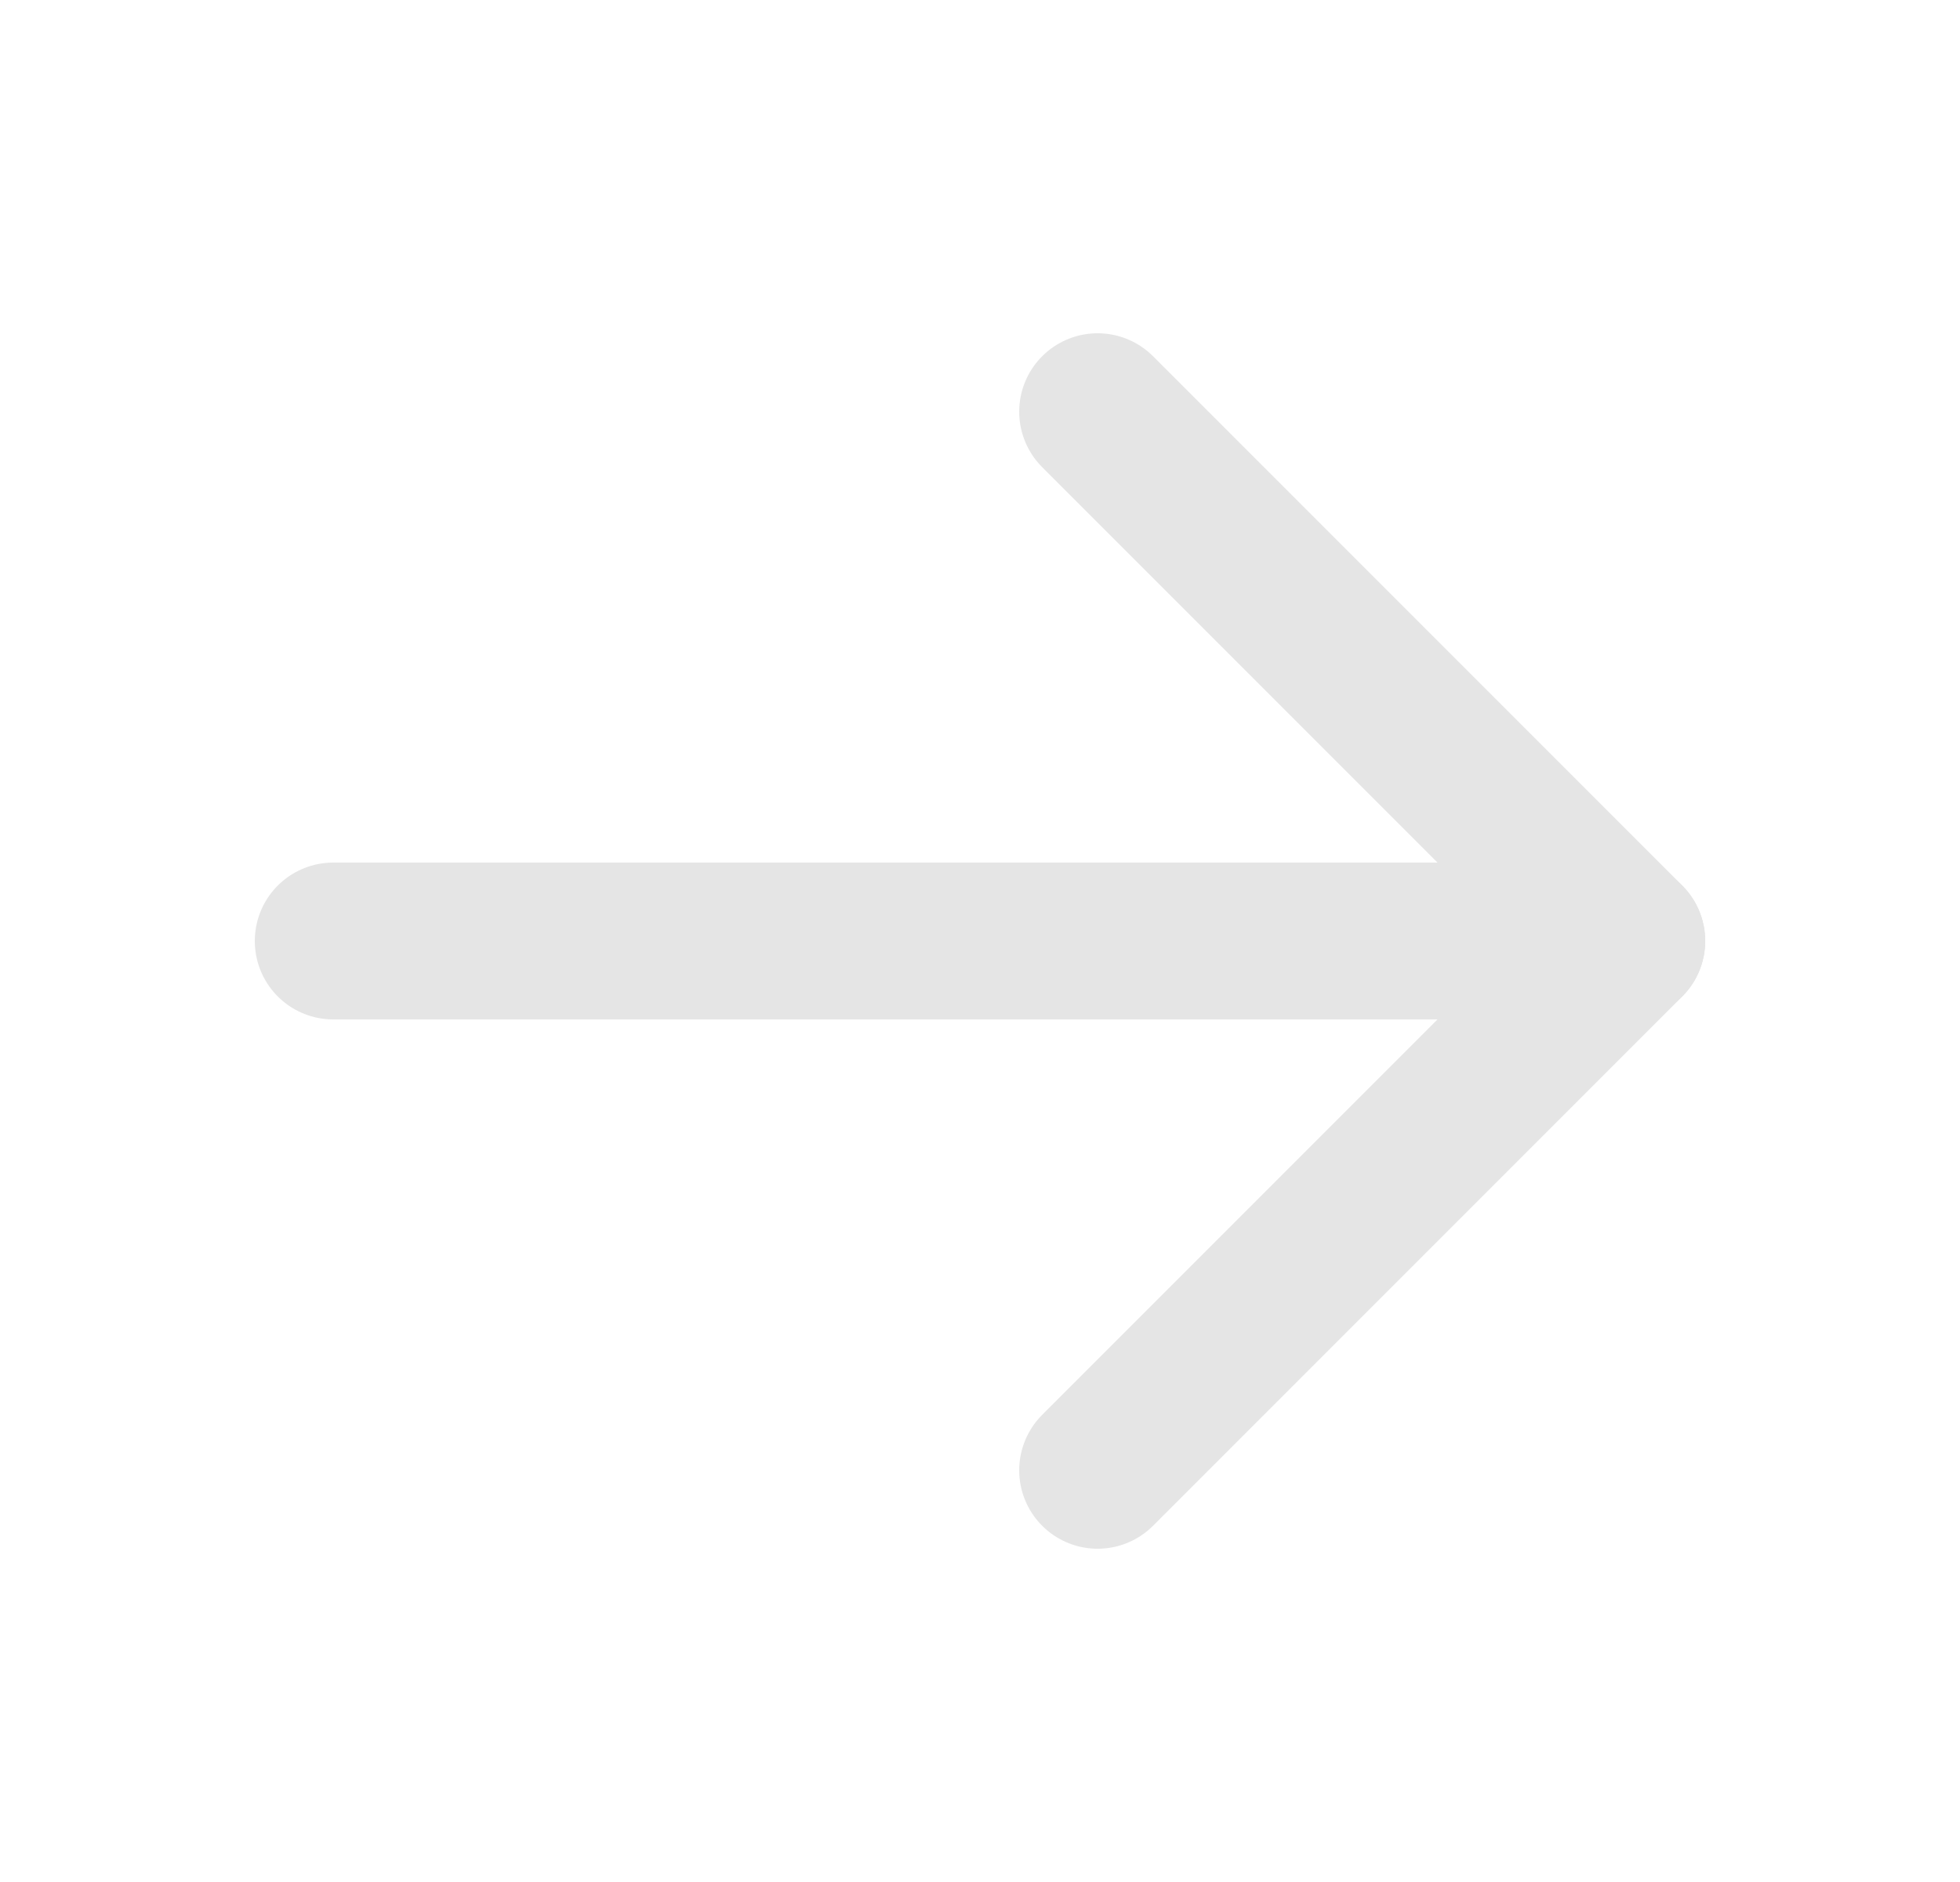 <svg xmlns="http://www.w3.org/2000/svg" width="25" height="24" viewBox="0 0 25 24" fill="none"><g clip-path="url(#clip0_1885_3781)"><path d="M4.25 12H20.75" stroke="#E5E5E5" stroke-width="2" stroke-linecap="round" stroke-linejoin="round"></path><path d="M14 5.25L20.75 12L14 18.75" stroke="#E5E5E5" stroke-width="2" stroke-linecap="round" stroke-linejoin="round"></path></g><defs><clipPath id="clip0_1885_3781"><rect width="24" height="24" fill="white" transform="translate(0.5)"></rect></clipPath></defs></svg>